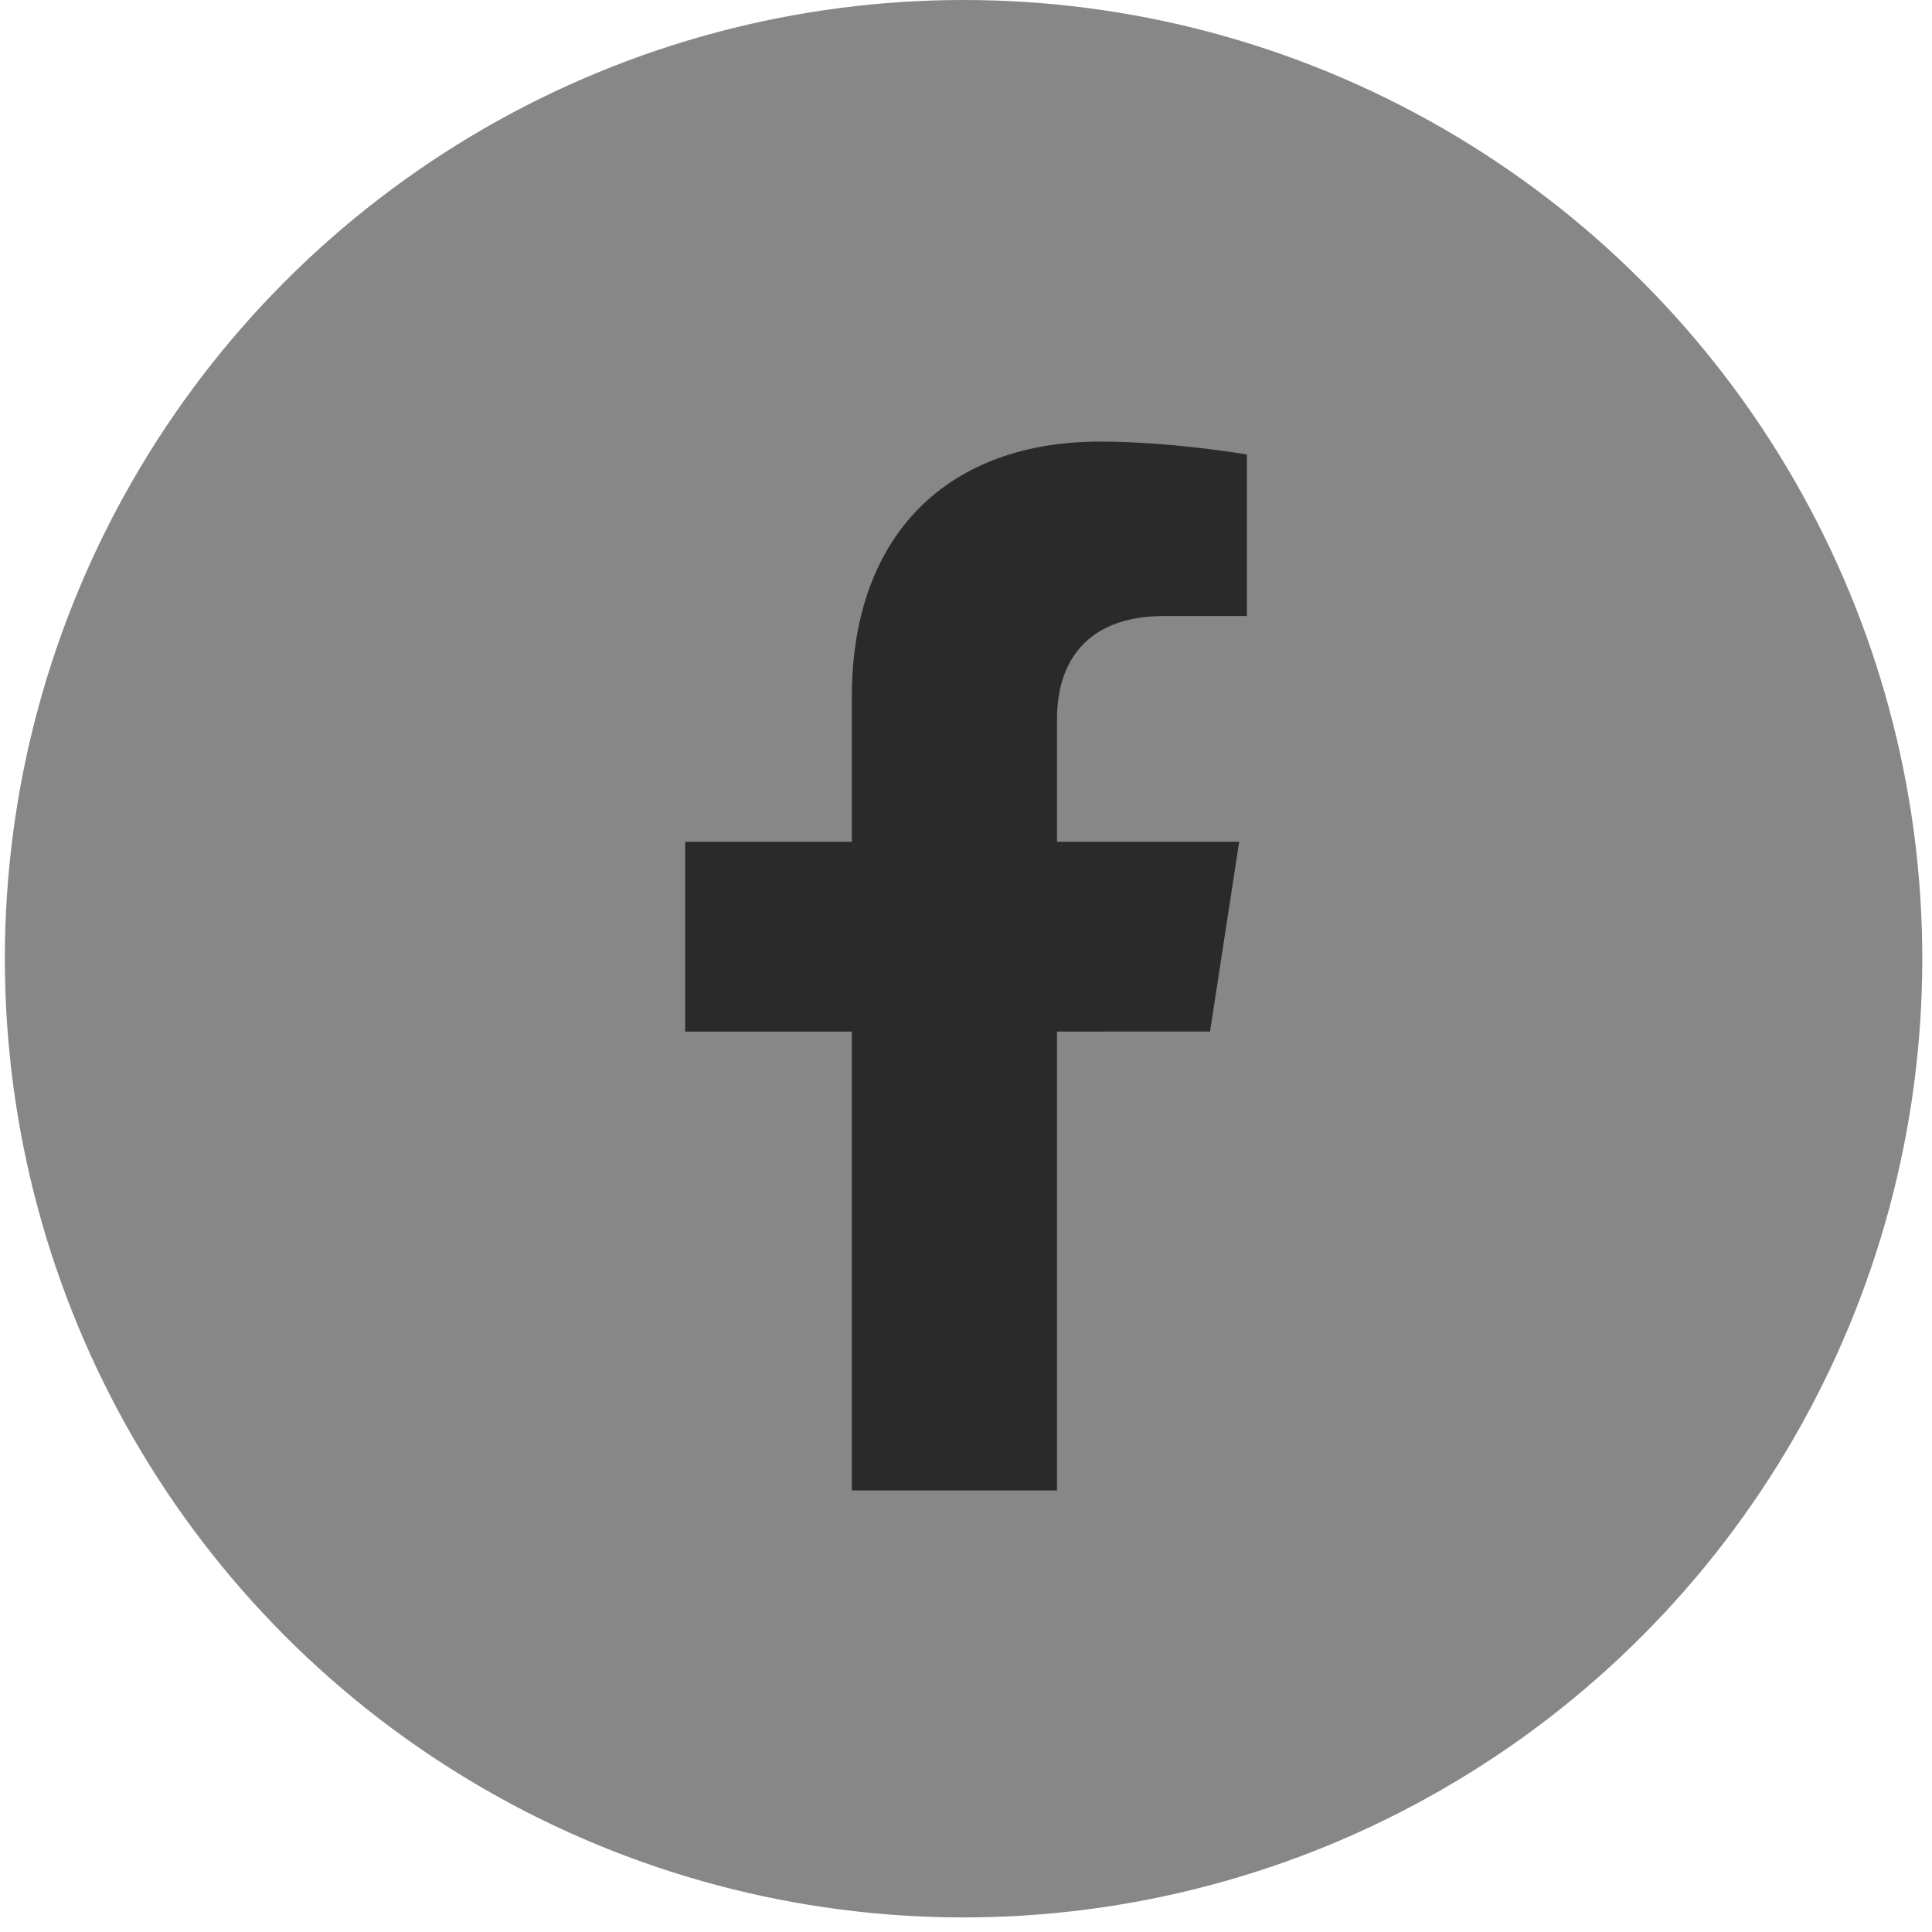 <svg width="35" height="35" viewBox="0 0 35 35" fill="none" xmlns="http://www.w3.org/2000/svg">
<circle cx="17.456" cy="17.368" r="17.368" fill="#878787"/>
<g clip-path="url(#clip0)">
<path d="M21.921 18.687L22.449 15.249H19.149V13.018C19.149 12.077 19.61 11.16 21.088 11.16H22.588V8.233C22.588 8.233 21.227 8 19.925 8C17.208 8 15.432 9.648 15.432 12.629V15.25H12.412V18.688H15.432V27H19.149V18.688L21.921 18.687Z" fill="#2A2A2A"/>
</g>
<defs>
<clipPath id="clip0">
<rect width="19" height="19" fill="white" transform="translate(8 8)"/>
</clipPath>
</defs>
</svg>
